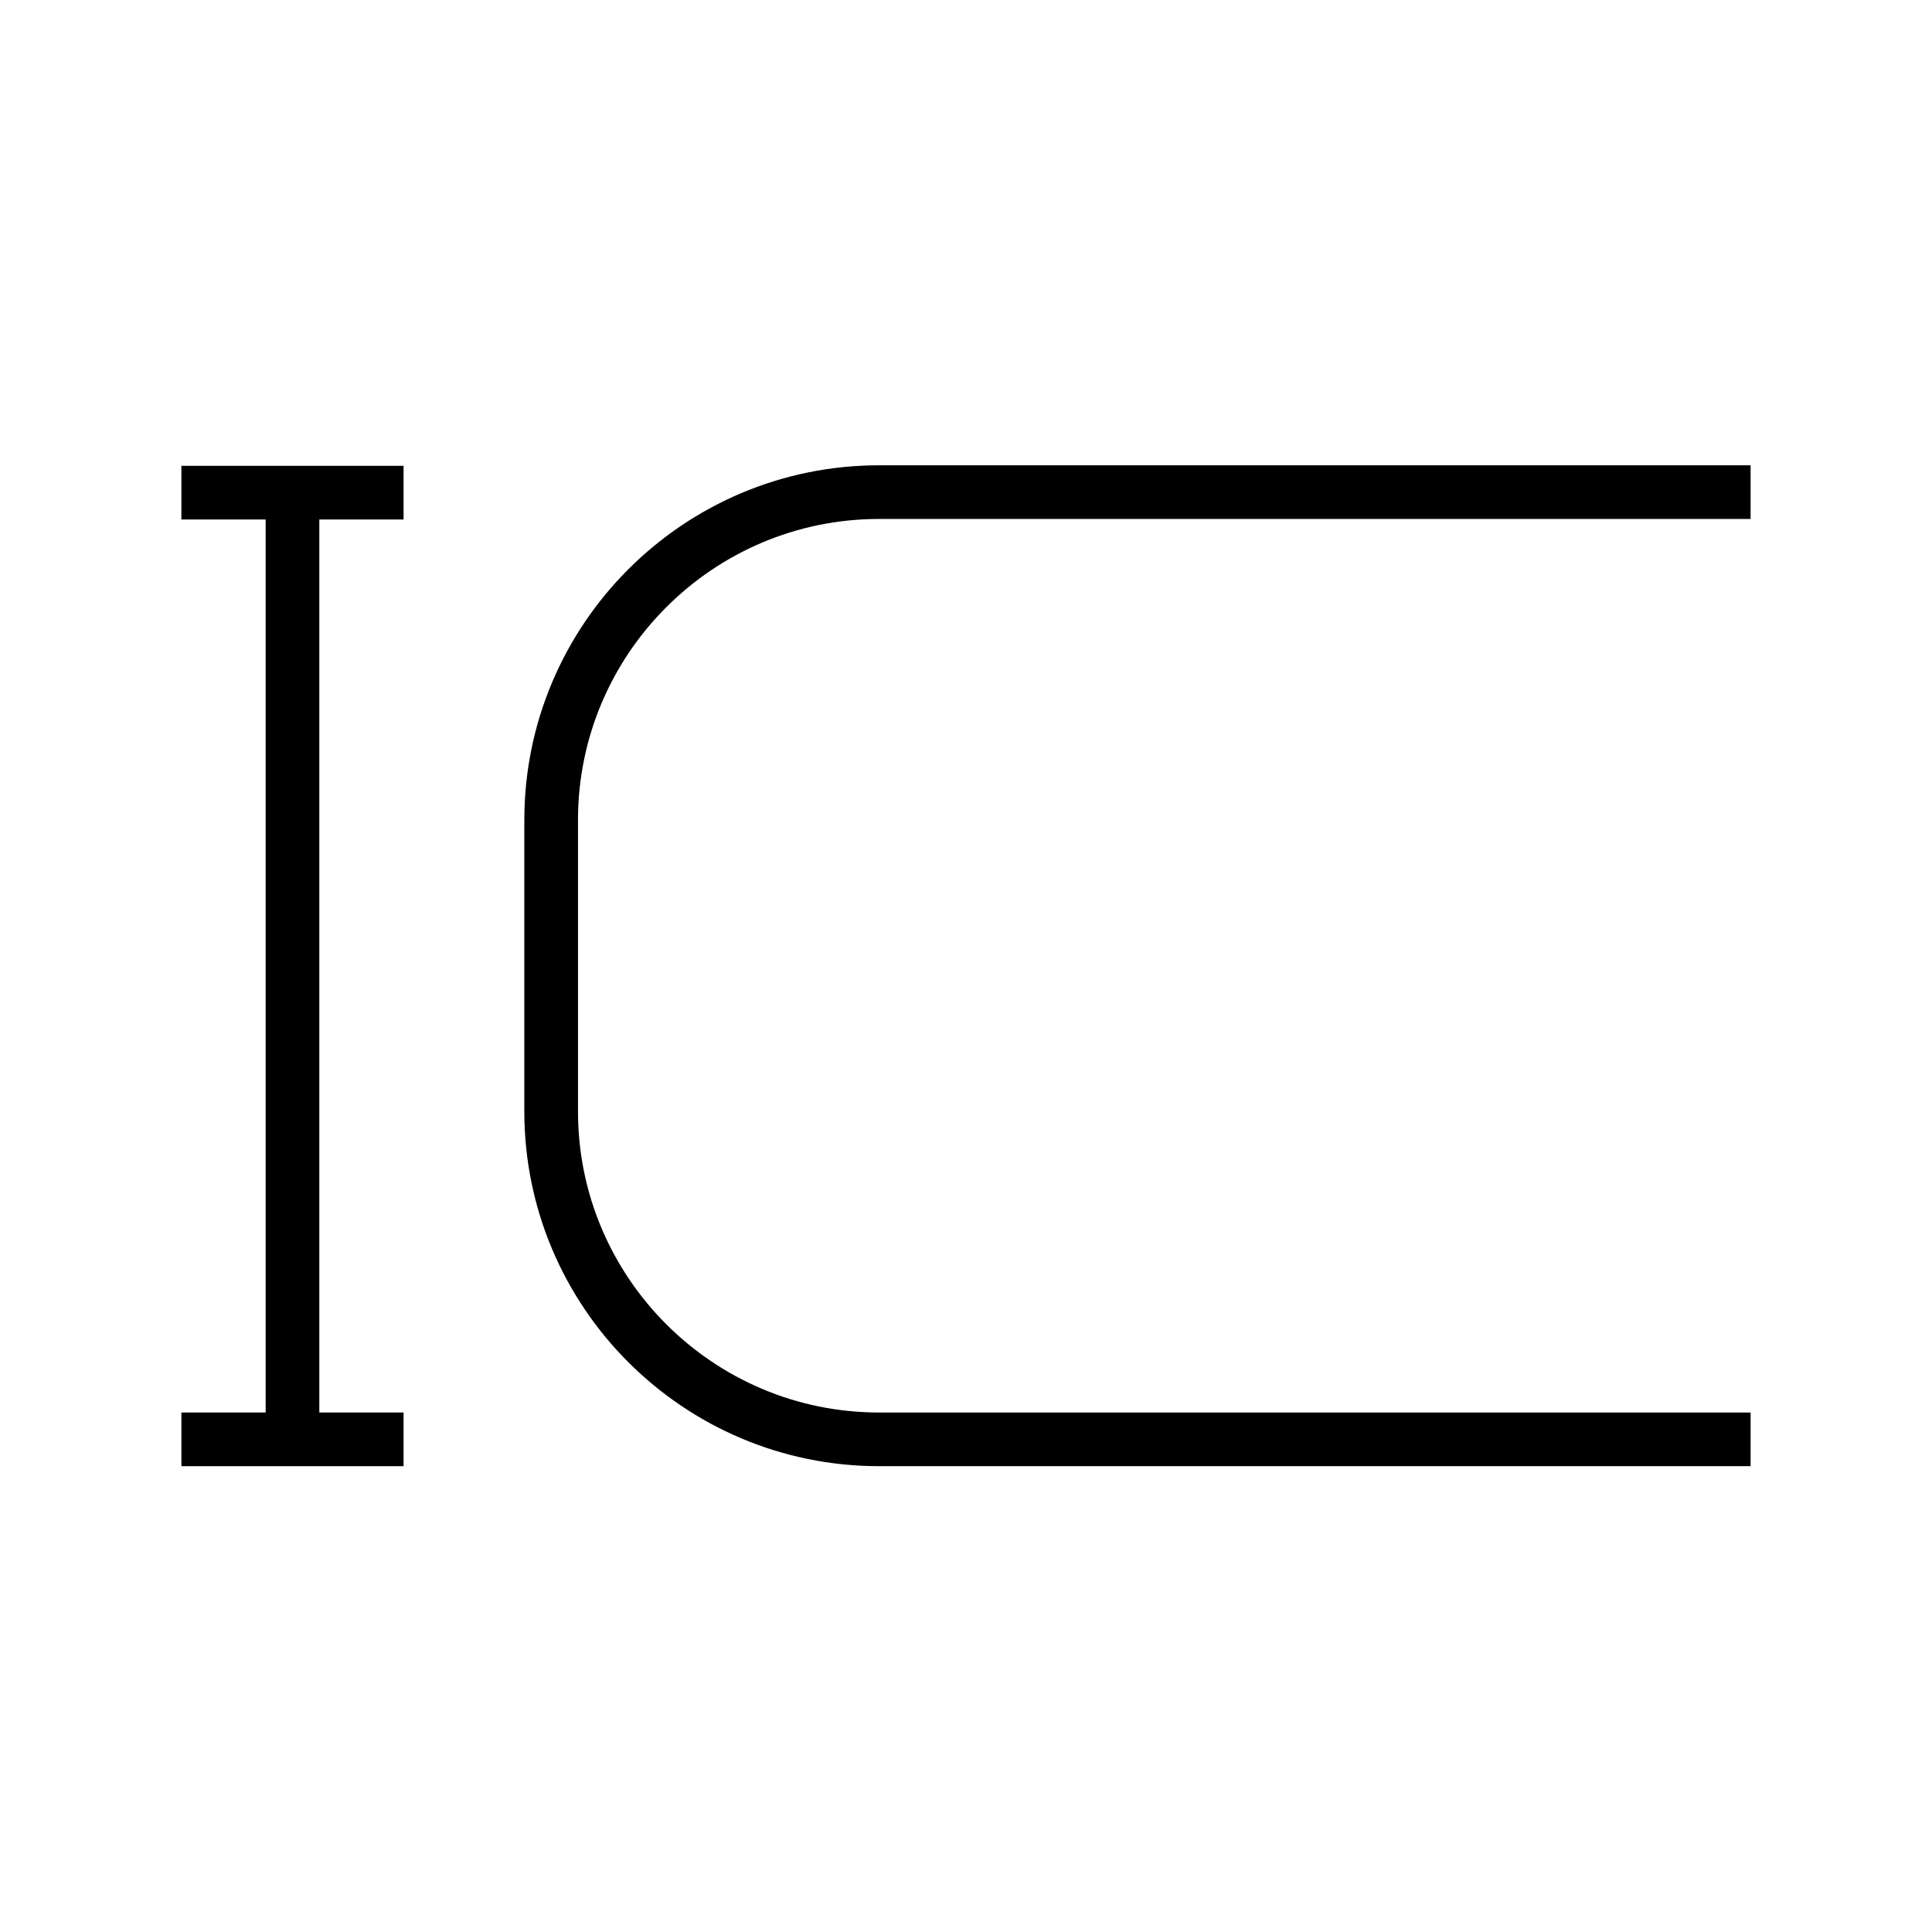 <?xml version="1.0" encoding="UTF-8"?>
<svg id="Layer_1" data-name="Layer 1" xmlns="http://www.w3.org/2000/svg" width="36" height="36" viewBox="0 0 36 36">
  <defs>
    <style>
      .cls-1 {
        fill: none;
        stroke: #000;
        stroke-miterlimit: 10;
      }
    </style>
  </defs>
  <g>
    <line class="cls-1" x1="3.38" y1="26.82" x2="7.52" y2="26.82"/>
    <polyline class="cls-1" points="3.38 9.18 5.45 9.18 7.52 9.18"/>
    <line class="cls-1" x1="5.45" y1="26.82" x2="5.45" y2="9.18"/>
  </g>
  <path class="cls-1" d="M32.62,26.82h-16.24c-3.37,0-6.11-2.74-6.11-6.11v-5.43c0-3.37,2.74-6.11,6.11-6.11h16.24"/>
</svg>